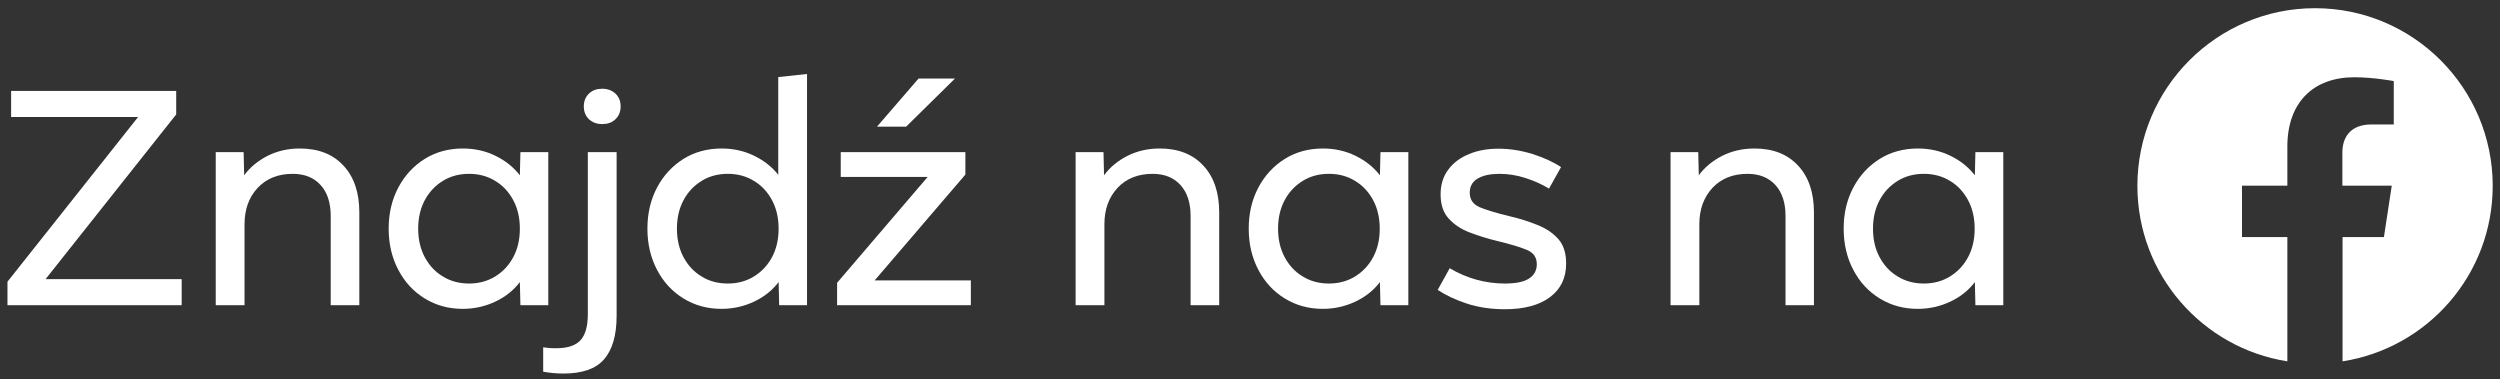 <?xml version="1.0" encoding="utf-8"?>
<!-- Generator: Adobe Illustrator 21.0.2, SVG Export Plug-In . SVG Version: 6.00 Build 0)  -->
<svg version="1.1" id="Layer_1" xmlns="http://www.w3.org/2000/svg" xmlns:xlink="http://www.w3.org/1999/xlink" x="0px" y="0px"
	 viewBox="0 0 1372 208" style="enable-background:new 0 0 1372 208;" xml:space="preserve">
<rect x="0" y="0" width="1372" height="208" fill="#333333" stroke="none"/>
<style type="text/css">
	.st0{fill:#FFFFFF;}
	.st1{enable-background:new    ;}
</style>
<title>FindUsOn-FB_pl-PL-RGB-1372</title>
<g>
	<g>
		<path class="st0" d="M1368,102c0-53.8-43.7-97.5-97.5-97.5S1173,48.2,1173,102c0,48.7,35.7,89,82.3,96.3v-68.2h-24.9v-28.2h24.9
			V80.4c0-24.4,14.5-38,36.7-38c10.7,0,21.7,2.1,21.7,2.1v23.8h-12.2c-12.1,0-16,7.6-16,15.3v18.3h27.1l-4.3,28.2h-22.7v68.2
			C1332.3,191,1368,150.7,1368,102"/>
	</g>
	<g>
		<g class="st1">
			<path class="st0" d="M99.7,167.5H4.1v-12.9l71.7-90.4H6.1V49.9h90.6v12.9L25,153.2h74.7V167.5z"/>
			<path class="st0" d="M197.3,167.5h-15.8v-48.9c0-7.2-1.8-12.9-5.5-17c-3.7-4.1-8.8-6.2-15.3-6.2c-8.1,0-14.5,2.6-19.3,7.7
				c-4.8,5.2-7.2,11.8-7.2,20v44.4h-15.8v-84h15.3l0.3,12.7c3.2-4.4,7.6-8,12.9-10.7c5.4-2.7,11.3-4,17.6-4c10.2,0,18.2,3.1,24,9.4
				c5.8,6.2,8.7,14.8,8.7,25.7V167.5z"/>
			<path class="st0" d="M300.9,167.5h-15.3l-0.3-12.7c-3.4,4.5-7.9,8.1-13.4,10.7s-11.5,4-17.9,4c-7.8,0-14.7-1.9-20.9-5.7
				s-11-9-14.5-15.7c-3.5-6.6-5.3-14.2-5.3-22.6c0-8.5,1.8-16,5.3-22.6c3.5-6.6,8.4-11.9,14.5-15.7c6.1-3.8,13.1-5.7,20.9-5.7
				c6.4,0,12.4,1.3,17.9,4c5.5,2.7,9.9,6.2,13.4,10.7l0.3-12.7h15.3V167.5z M257.4,155.6c5.4,0,10.2-1.3,14.4-3.9
				c4.2-2.6,7.5-6.1,9.9-10.6c2.4-4.5,3.6-9.7,3.6-15.6s-1.2-11.1-3.6-15.6c-2.4-4.5-5.7-8.1-9.9-10.6c-4.2-2.6-9-3.9-14.4-3.9
				c-5.4,0-10.2,1.3-14.4,3.9c-4.2,2.6-7.5,6.1-9.9,10.6c-2.4,4.5-3.6,9.7-3.6,15.6s1.2,11.1,3.6,15.6c2.4,4.5,5.7,8.1,9.9,10.6
				C247.2,154.3,252,155.6,257.4,155.6z"/>
			<path class="st0" d="M298.1,204v-13.4c1.3,0.2,2.5,0.3,3.4,0.4c1,0.1,2.2,0.1,3.8,0.1c6.1,0,10.5-1.4,13.2-4.3
				c2.7-2.9,4.1-7.6,4.1-14.4V83.5h15.8v89.8c0,10.7-2.3,18.6-6.9,23.9s-12.1,7.8-22.3,7.8C305.3,205,301.6,204.6,298.1,204z
				 M340.6,58.4c0,3-1,5.3-2.9,7.1c-1.9,1.8-4.3,2.6-7.2,2.6c-2.9,0-5.3-0.9-7.2-2.6c-1.9-1.8-2.9-4.1-2.9-7.1c0-3,1-5.3,2.9-7.1
				c1.9-1.8,4.3-2.6,7.2-2.6c2.9,0,5.3,0.9,7.2,2.6C339.6,53.1,340.6,55.4,340.6,58.4z"/>
			<path class="st0" d="M442.9,167.5h-15.3l-0.3-12.7c-3.4,4.5-7.9,8.1-13.4,10.7s-11.5,4-17.9,4c-7.8,0-14.7-1.9-20.9-5.7
				s-11-9-14.5-15.7c-3.5-6.6-5.3-14.2-5.3-22.6c0-8.5,1.8-16,5.3-22.6c3.5-6.6,8.4-11.9,14.5-15.7c6.1-3.8,13.1-5.7,20.9-5.7
				c6.4,0,12.3,1.3,17.7,3.9c5.4,2.6,9.9,6.1,13.4,10.5V42.3l15.8-1.7V167.5z M399.4,155.6c5.4,0,10.2-1.3,14.4-3.9
				c4.2-2.6,7.5-6.1,9.9-10.6c2.4-4.5,3.6-9.7,3.6-15.6s-1.2-11.1-3.6-15.6c-2.4-4.5-5.7-8.1-9.9-10.6c-4.2-2.6-9-3.9-14.4-3.9
				c-5.4,0-10.2,1.3-14.4,3.9c-4.2,2.6-7.5,6.1-9.9,10.6c-2.4,4.5-3.6,9.7-3.6,15.6s1.2,11.1,3.6,15.6c2.4,4.5,5.7,8.1,9.9,10.6
				C389.1,154.3,394,155.6,399.4,155.6z"/>
			<path class="st0" d="M532.8,167.5h-73.4v-12.3l49.7-58.1h-47.7V83.5h68.4v12.3L480,153.9h52.8V167.5z M524.1,43.1l-26.8,26.4h-16
				l22.8-26.4H524.1z"/>
			<path class="st0" d="M669.2,167.5h-15.8v-48.9c0-7.2-1.8-12.9-5.5-17c-3.7-4.1-8.8-6.2-15.3-6.2c-8.1,0-14.5,2.6-19.3,7.7
				c-4.8,5.2-7.2,11.8-7.2,20v44.4h-15.8v-84h15.3l0.3,12.7c3.2-4.4,7.6-8,12.9-10.7c5.4-2.7,11.3-4,17.6-4c10.2,0,18.2,3.1,24,9.4
				c5.8,6.2,8.7,14.8,8.7,25.7V167.5z"/>
			<path class="st0" d="M772.9,167.5h-15.3l-0.3-12.7c-3.4,4.5-7.9,8.1-13.4,10.7s-11.5,4-17.9,4c-7.8,0-14.7-1.9-20.9-5.7
				s-11-9-14.5-15.7c-3.5-6.6-5.3-14.2-5.3-22.6c0-8.5,1.8-16,5.3-22.6c3.5-6.6,8.4-11.9,14.5-15.7c6.1-3.8,13.1-5.7,20.9-5.7
				c6.4,0,12.4,1.3,17.9,4c5.5,2.7,9.9,6.2,13.4,10.7l0.3-12.7h15.3V167.5z M729.3,155.6c5.4,0,10.2-1.3,14.4-3.9
				c4.2-2.6,7.5-6.1,9.9-10.6c2.4-4.5,3.6-9.7,3.6-15.6s-1.2-11.1-3.6-15.6c-2.4-4.5-5.7-8.1-9.9-10.6c-4.2-2.6-9-3.9-14.4-3.9
				c-5.4,0-10.2,1.3-14.4,3.9c-4.2,2.6-7.5,6.1-9.9,10.6c-2.4,4.5-3.6,9.7-3.6,15.6s1.2,11.1,3.6,15.6c2.4,4.5,5.7,8.1,9.9,10.6
				C719.1,154.3,723.9,155.6,729.3,155.6z"/>
			<path class="st0" d="M789,159.1l6.6-11.9c4.7,2.8,9.6,4.9,14.7,6.3c5.1,1.4,10.3,2.1,15.5,2.1c6.1,0,10.6-0.9,13.4-2.8
				c2.8-1.8,4.2-4.5,4.2-7.8c0-3.6-1.7-6.2-5.1-7.7c-3.4-1.5-9-3.2-16.8-5.1c-5.4-1.3-10.4-2.9-15.1-4.7c-4.7-1.8-8.5-4.4-11.4-7.6
				c-2.9-3.2-4.4-7.6-4.4-13.2c0-5.3,1.4-9.9,4.2-13.6c2.8-3.8,6.6-6.6,11.5-8.6c4.8-2,10.2-2.9,16.1-2.9c6.2,0,12.4,1,18.6,2.9
				c6.2,2,11.5,4.4,15.7,7.2l-6.6,11.8c-4.1-2.5-8.5-4.4-13.2-5.9c-4.7-1.5-9.4-2.2-14.1-2.2c-4.8,0-8.7,0.8-11.7,2.5
				c-3,1.7-4.5,4.3-4.5,7.9c0,3.7,1.8,6.3,5.4,7.9c3.6,1.5,9.1,3.2,16.6,5c5.7,1.3,10.8,3,15.5,4.9c4.7,1.9,8.4,4.5,11.2,7.7
				c2.8,3.2,4.2,7.7,4.2,13.3c0,8-3,14.1-8.9,18.5s-14.2,6.6-24.6,6.6c-7.6,0-14.6-1-21-3.1S793.2,161.9,789,159.1z"/>
			<path class="st0" d="M995.7,167.5h-15.8v-48.9c0-7.2-1.8-12.9-5.5-17c-3.7-4.1-8.8-6.2-15.3-6.2c-8.1,0-14.5,2.6-19.3,7.7
				c-4.8,5.2-7.2,11.8-7.2,20v44.4h-15.8v-84H932l0.3,12.7c3.2-4.4,7.6-8,12.9-10.7c5.4-2.7,11.3-4,17.6-4c10.2,0,18.2,3.1,24,9.4
				c5.8,6.2,8.7,14.8,8.7,25.7V167.5z"/>
			<path class="st0" d="M1099.4,167.5h-15.3l-0.3-12.7c-3.4,4.5-7.9,8.1-13.4,10.7s-11.5,4-17.9,4c-7.8,0-14.7-1.9-20.9-5.7
				s-11-9-14.5-15.7c-3.5-6.6-5.3-14.2-5.3-22.6c0-8.5,1.8-16,5.3-22.6c3.5-6.6,8.4-11.9,14.5-15.7c6.1-3.8,13.1-5.7,20.9-5.7
				c6.4,0,12.4,1.3,17.9,4c5.5,2.7,9.9,6.2,13.4,10.7l0.3-12.7h15.3V167.5z M1055.8,155.6c5.4,0,10.2-1.3,14.4-3.9
				c4.2-2.6,7.5-6.1,9.9-10.6c2.4-4.5,3.6-9.7,3.6-15.6s-1.2-11.1-3.6-15.6c-2.4-4.5-5.7-8.1-9.9-10.6c-4.2-2.6-9-3.9-14.4-3.9
				c-5.4,0-10.2,1.3-14.4,3.9c-4.2,2.6-7.5,6.1-9.9,10.6c-2.4,4.5-3.6,9.7-3.6,15.6s1.2,11.1,3.6,15.6c2.4,4.5,5.7,8.1,9.9,10.6
				C1045.6,154.3,1050.4,155.6,1055.8,155.6z"/>
		</g>
	</g>
</g>
</svg>
